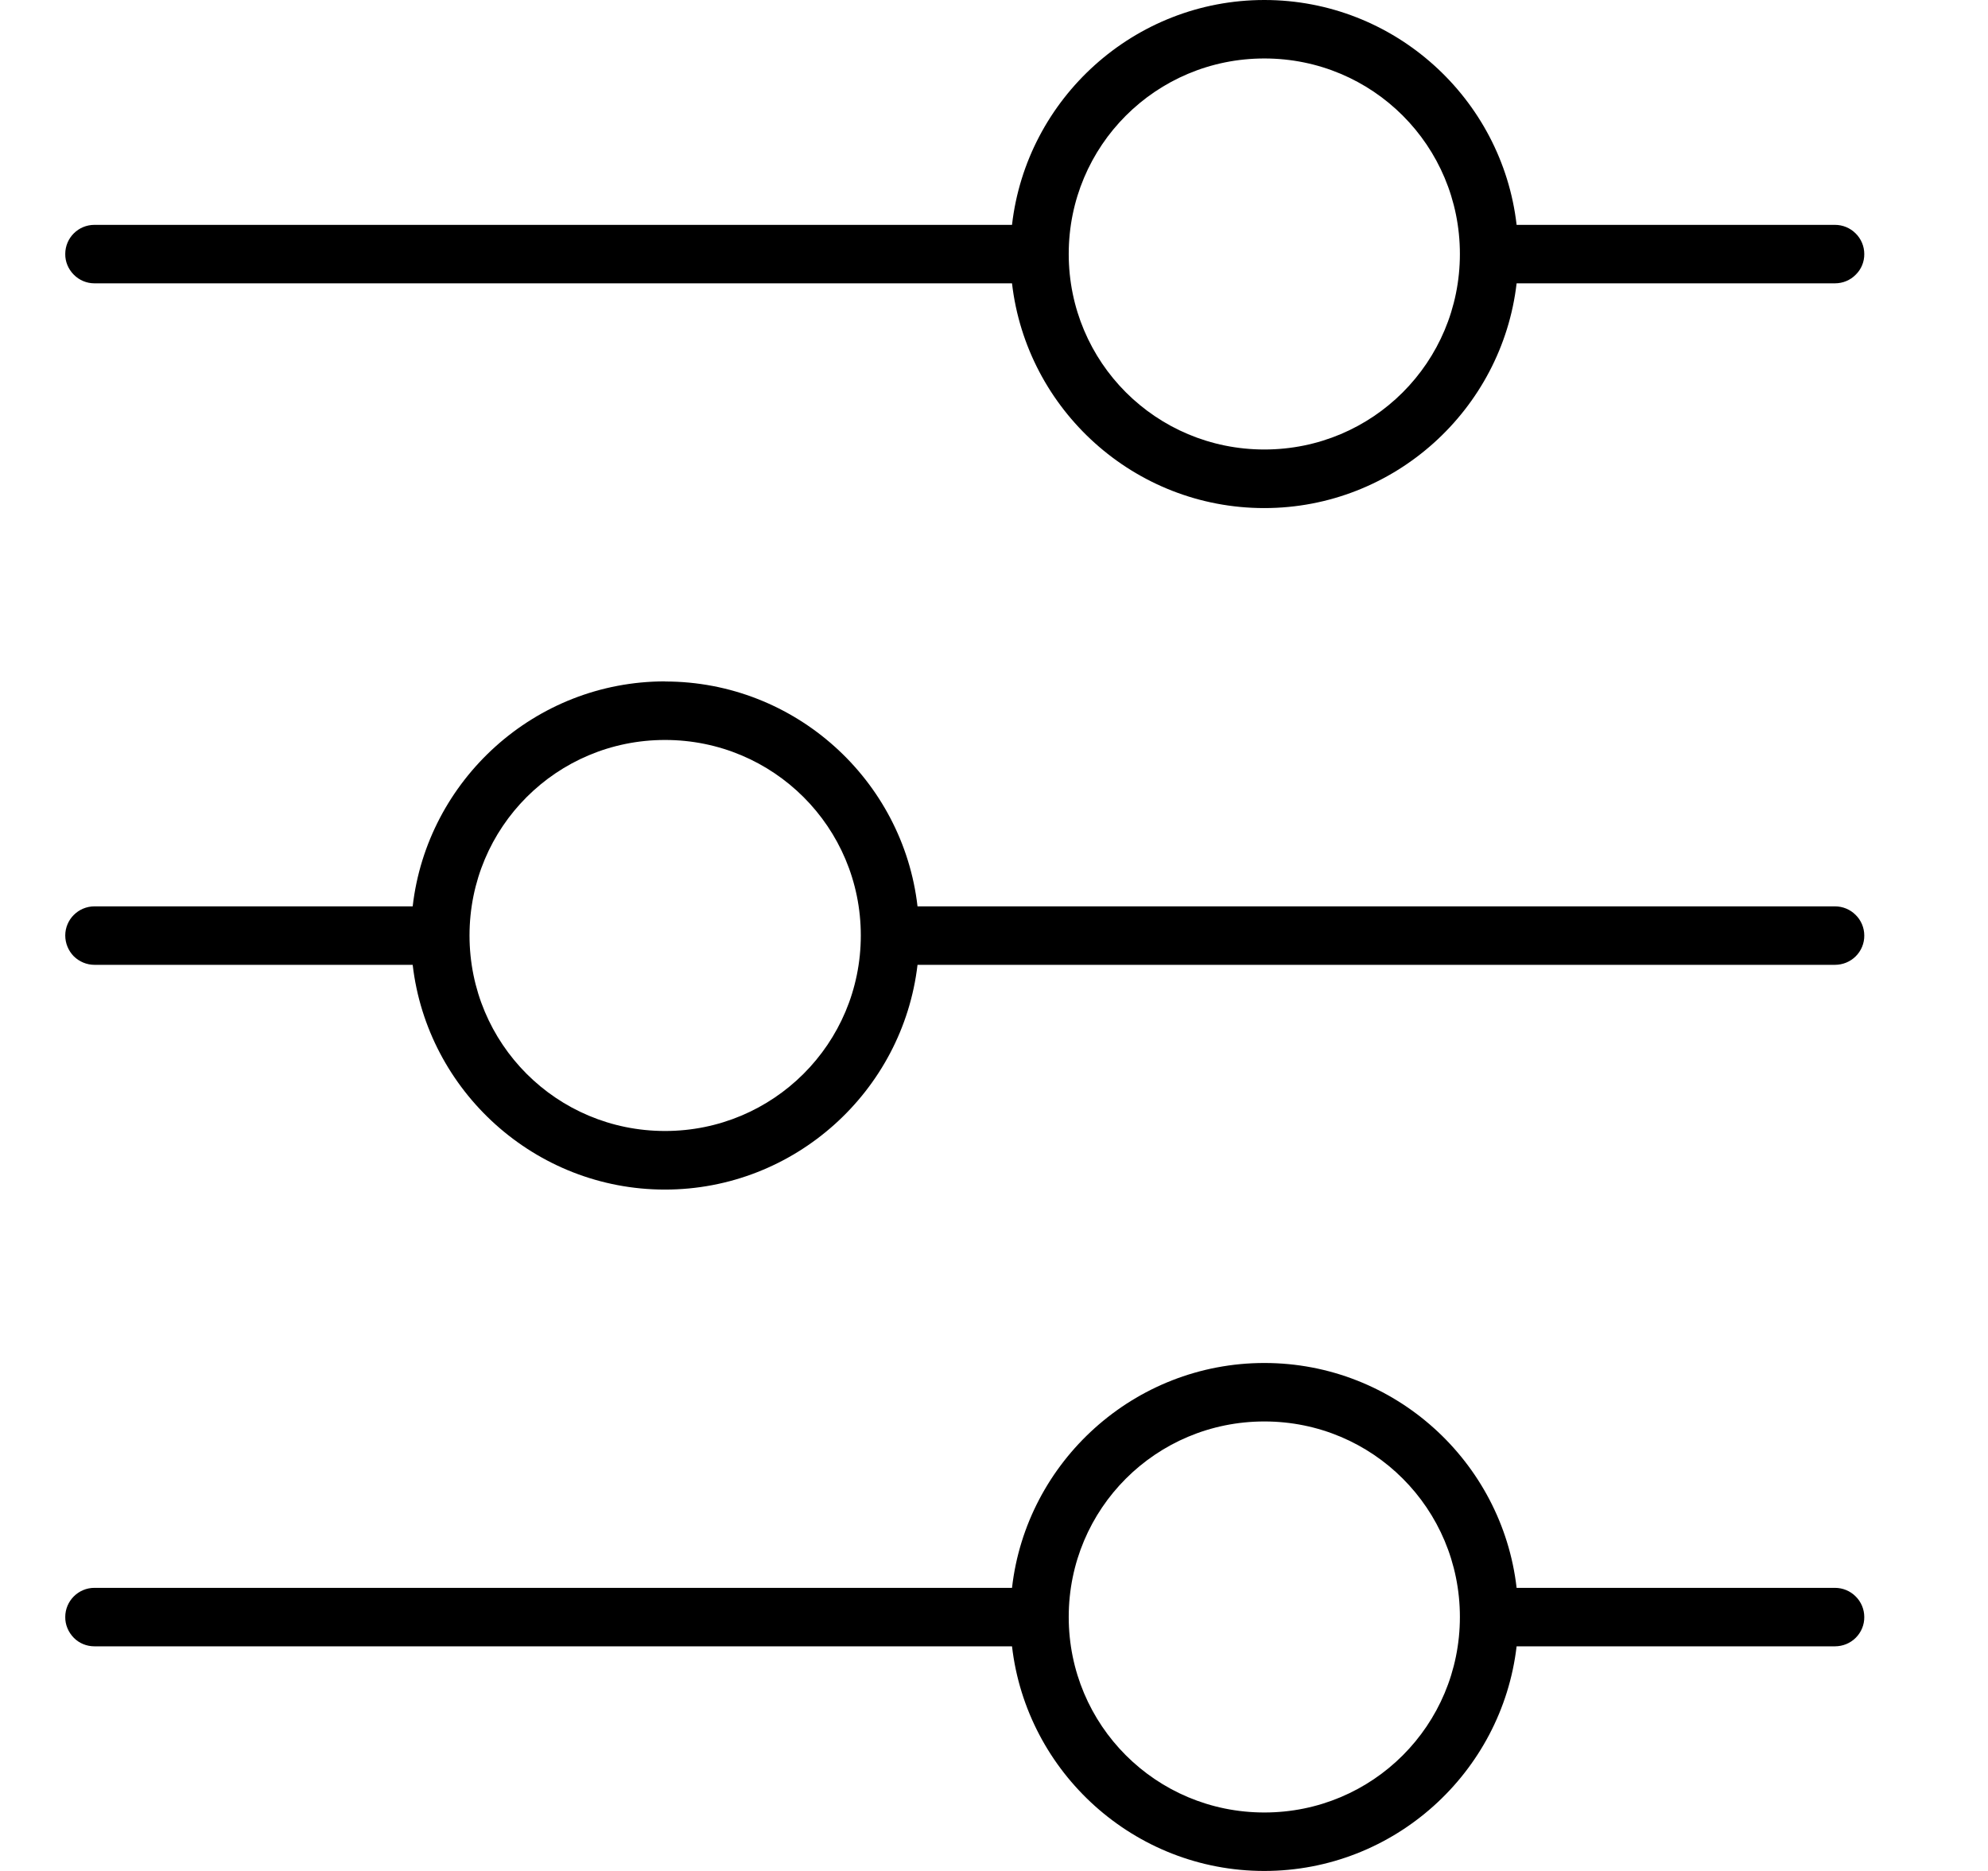 <svg width="17" height="16" viewBox="0 0 17 16" fill="none" xmlns="http://www.w3.org/2000/svg">
<g clip-path="url(#clip0_7578_6879)">
<path d="M10.812 6.66667e-06C9.699 6.66667e-06 8.778 0.843 8.654 1.923H0.807C0.67 1.923 0.558 2.034 0.558 2.172C0.557 2.238 0.584 2.302 0.631 2.349C0.677 2.396 0.741 2.423 0.807 2.423H8.654C8.779 3.503 9.699 4.345 10.811 4.345C11.923 4.345 12.844 3.502 12.969 2.423H15.691C15.758 2.423 15.822 2.397 15.869 2.349C15.916 2.303 15.943 2.239 15.942 2.172C15.942 2.106 15.915 2.042 15.868 1.996C15.821 1.949 15.758 1.923 15.691 1.923H12.969C12.845 0.843 11.924 6.66667e-06 10.812 6.66667e-06ZM10.812 0.5C11.739 0.5 12.484 1.246 12.484 2.172C12.484 3.098 11.739 3.844 10.812 3.844C9.885 3.844 9.139 3.098 9.139 2.172C9.139 1.246 9.885 0.5 10.812 0.5ZM5.687 5.827C4.574 5.827 3.653 6.671 3.529 7.751L0.808 7.751C0.67 7.751 0.558 7.863 0.558 8C0.558 8.066 0.584 8.13 0.631 8.178C0.678 8.224 0.741 8.251 0.808 8.251H3.529C3.654 9.33 4.575 10.173 5.686 10.173C6.798 10.173 7.72 9.33 7.846 8.251H15.691C15.758 8.251 15.822 8.225 15.869 8.178C15.916 8.131 15.943 8.067 15.942 8C15.942 7.934 15.915 7.87 15.868 7.824C15.821 7.777 15.758 7.751 15.691 7.751H7.846C7.722 6.671 6.8 5.828 5.687 5.828L5.687 5.827ZM5.687 6.328C6.614 6.328 7.361 7.074 7.361 8C7.361 8.926 6.613 9.672 5.687 9.672C4.76 9.672 4.015 8.926 4.015 8C4.015 7.074 4.76 6.328 5.687 6.328ZM10.812 11.656C9.699 11.656 8.777 12.499 8.654 13.579L0.807 13.579C0.67 13.579 0.558 13.691 0.558 13.828C0.557 13.894 0.584 13.958 0.631 14.006C0.677 14.053 0.741 14.079 0.807 14.079H8.654C8.779 15.158 9.699 16 10.811 16C11.923 16 12.843 15.158 12.969 14.079H15.691C15.758 14.079 15.822 14.053 15.869 14.006C15.916 13.959 15.943 13.895 15.942 13.828C15.942 13.762 15.915 13.698 15.868 13.652C15.821 13.605 15.758 13.579 15.691 13.579H12.969C12.845 12.499 11.925 11.656 10.812 11.656L10.812 11.656ZM10.812 12.156C11.739 12.156 12.484 12.902 12.484 13.828C12.484 14.754 11.739 15.5 10.812 15.5C9.885 15.5 9.139 14.754 9.139 13.828C9.139 12.902 9.885 12.156 10.812 12.156Z" fill="black"/>
</g>
<defs>
<clipPath id="clip0_7578_6879">
<rect width="16" height="16" fill="white" transform="translate(0.25)"/>
</clipPath>
</defs>
</svg>
